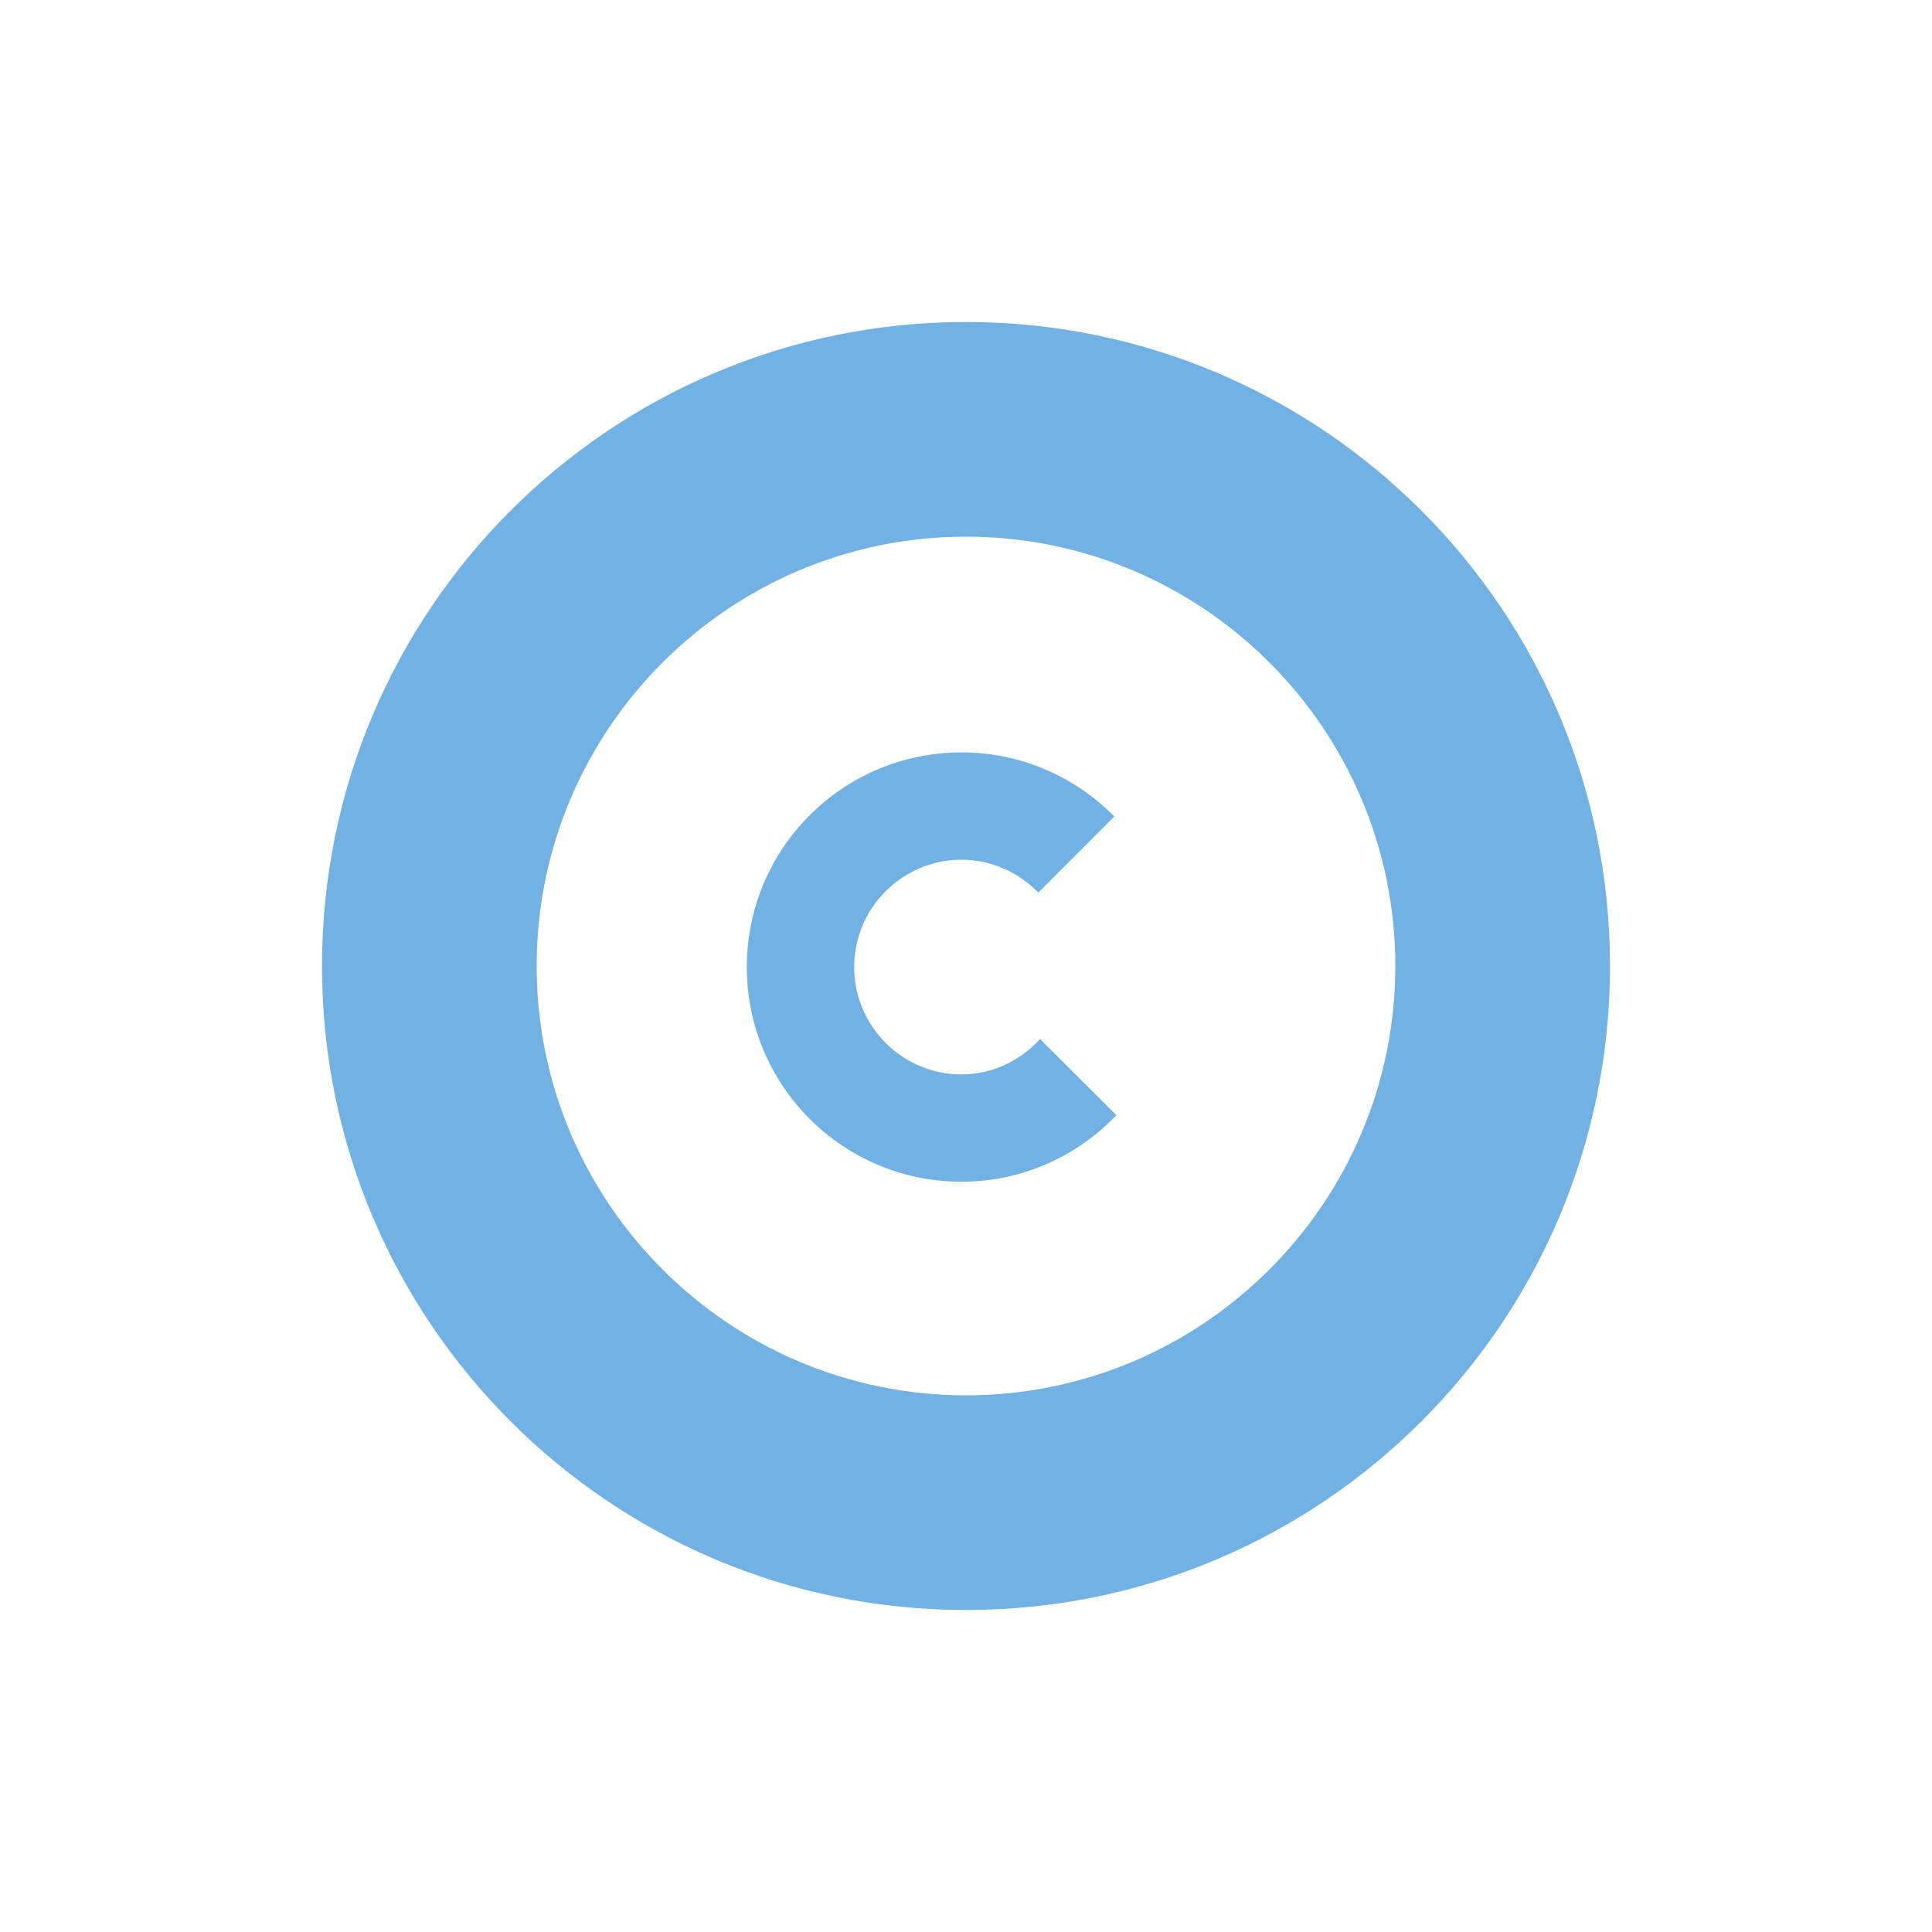 <?xml version="1.0" encoding="utf-8"?>
<!DOCTYPE svg PUBLIC "-//W3C//DTD SVG 1.1//EN" "http://www.w3.org/Graphics/SVG/1.1/DTD/svg11.dtd">
<svg version="1.1" id="img" xmlns="http://www.w3.org/2000/svg" xmlns:xlink="http://www.w3.org/1999/xlink" x="0px" y="0px"
	 width="18px" height="18px" viewBox="0 0 18 18" style="enable-background:new 0 0 18 18;" xml:space="preserve">
<path id="continuous.default" style="fill:#71B1E4;" d="M9,3C5.686,3,3,5.686,3,9c0,3.314,2.686,6,6,6s6-2.686,6-6C15,5.686,12.314,3,9,3z
	 M9,13c-2.206,0-4-1.794-4-4c0-2.206,1.794-4,4-4s4,1.794,4,4C13,11.206,11.206,13,9,13z M9.69,9.68l0.711,0.71
	c-0.364,0.381-0.874,0.62-1.443,0.62c-1.105,0-2-0.895-2-2s0.895-2,2-2c0.558,0,1.061,0.229,1.424,0.597L9.674,8.316
	C9.492,8.129,9.239,8.01,8.958,8.01c-0.551,0-1,0.449-1,1s0.449,1,1,1C9.25,10.01,9.507,9.88,9.69,9.68z"/>
</svg>
